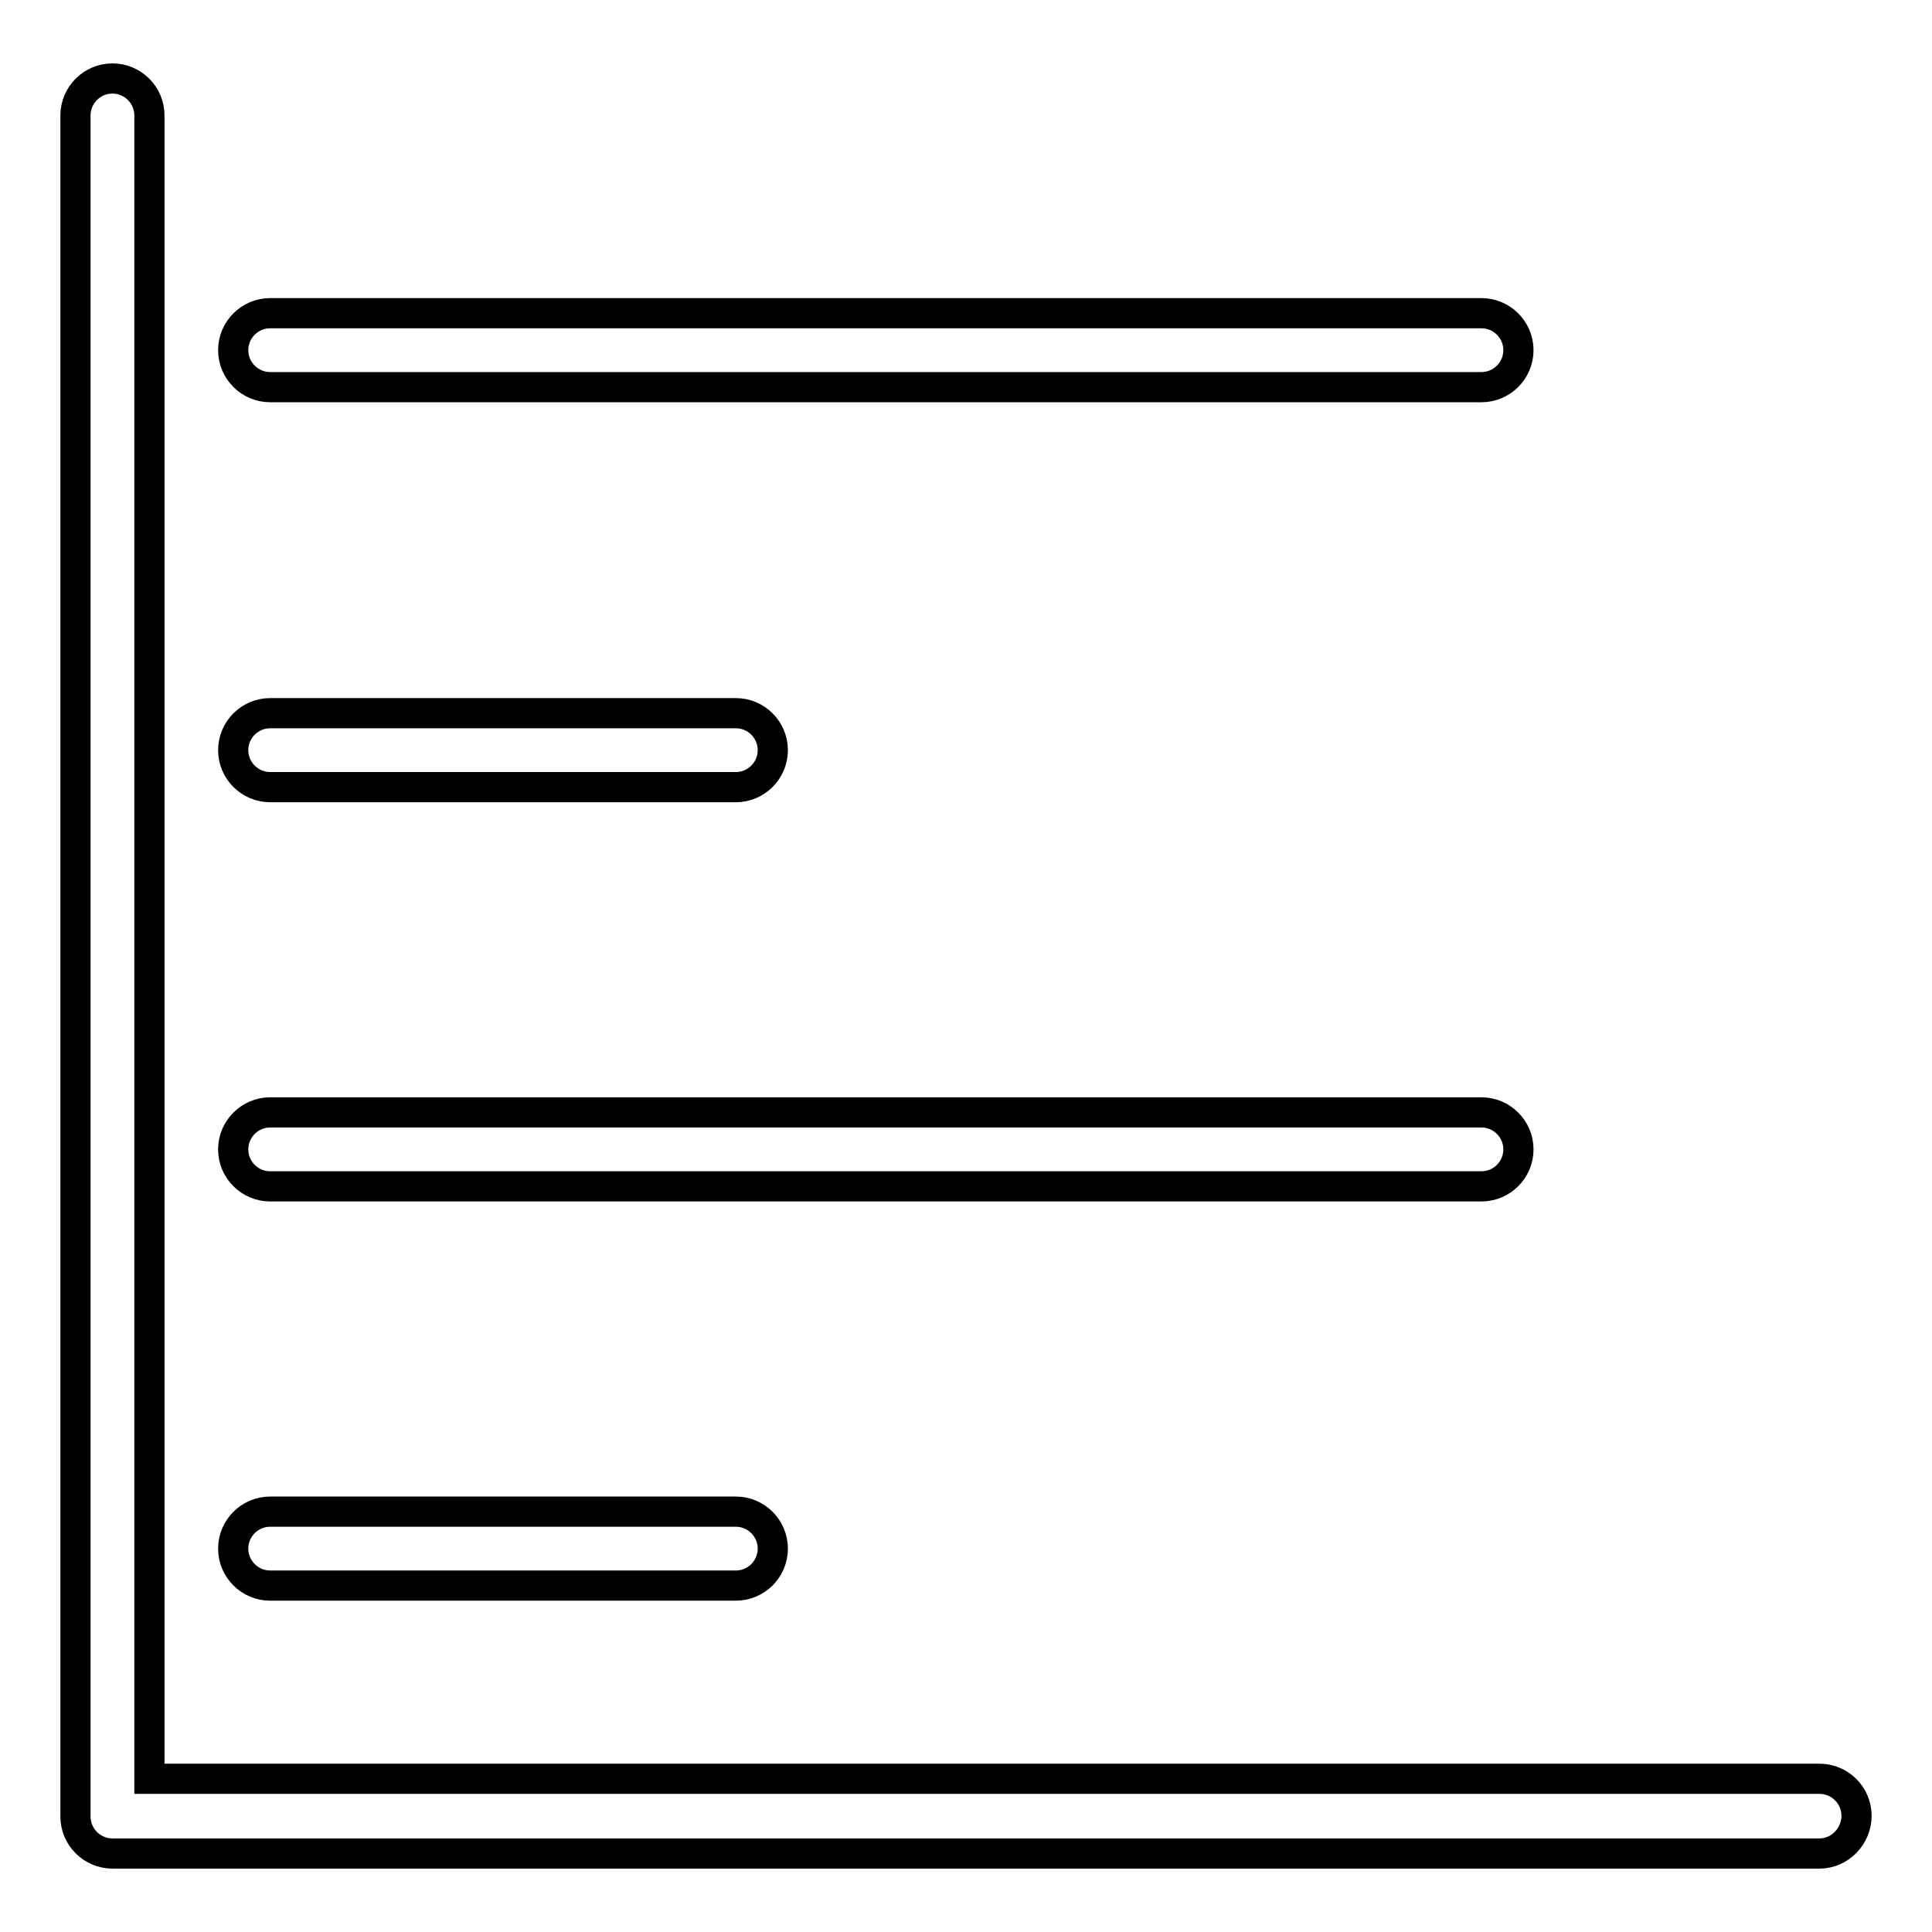 <?xml version="1.0" encoding="utf-8"?>
<!-- Svg Vector Icons : http://www.onlinewebfonts.com/icon -->
<!DOCTYPE svg PUBLIC "-//W3C//DTD SVG 1.1//EN" "http://www.w3.org/Graphics/SVG/1.1/DTD/svg11.dtd">
<svg version="1.1" xmlns="http://www.w3.org/2000/svg" xmlns:xlink="http://www.w3.org/1999/xlink" x="0px" y="0px" viewBox="0 0 256 256" enable-background="new 0 0 256 256" xml:space="preserve">
<g> <path stroke-width="4" fill-opacity="0" stroke="#000000"  d="M241.1,245.6H14.9c-2.7,0-4.9-2.2-4.9-4.9V15.3c0-2.7,2.2-4.9,4.9-4.9c2.7,0,4.9,2.2,4.9,4.9v220.4h221.3 c2.7,0,4.9,2.2,4.9,4.9S243.8,245.6,241.1,245.6L241.1,245.6L241.1,245.6z M97.5,210.1H35.8c-2.7,0-4.9-2.2-4.9-4.9 s2.2-4.9,4.9-4.9h61.7c2.7,0,4.9,2.2,4.9,4.9S100.2,210.1,97.5,210.1L97.5,210.1z M196.3,157.2H35.8c-2.7,0-4.9-2.2-4.9-4.9 c0-2.7,2.2-4.9,4.9-4.9h160.5c2.7,0,4.9,2.2,4.9,4.9C201.2,155,199,157.2,196.3,157.2L196.3,157.2z M97.5,104.3H35.8 c-2.7,0-4.9-2.2-4.9-4.9c0-2.7,2.2-4.9,4.9-4.9h61.7c2.7,0,4.9,2.2,4.9,4.9C102.4,102.1,100.2,104.3,97.5,104.3z M196.3,51.3H35.8 c-2.7,0-4.9-2.2-4.9-4.9c0-2.7,2.2-4.9,4.9-4.9h160.5c2.7,0,4.9,2.2,4.9,4.9C201.2,49.1,199,51.3,196.3,51.3 C196.3,51.3,196.3,51.3,196.3,51.3L196.3,51.3z"/></g>
</svg>